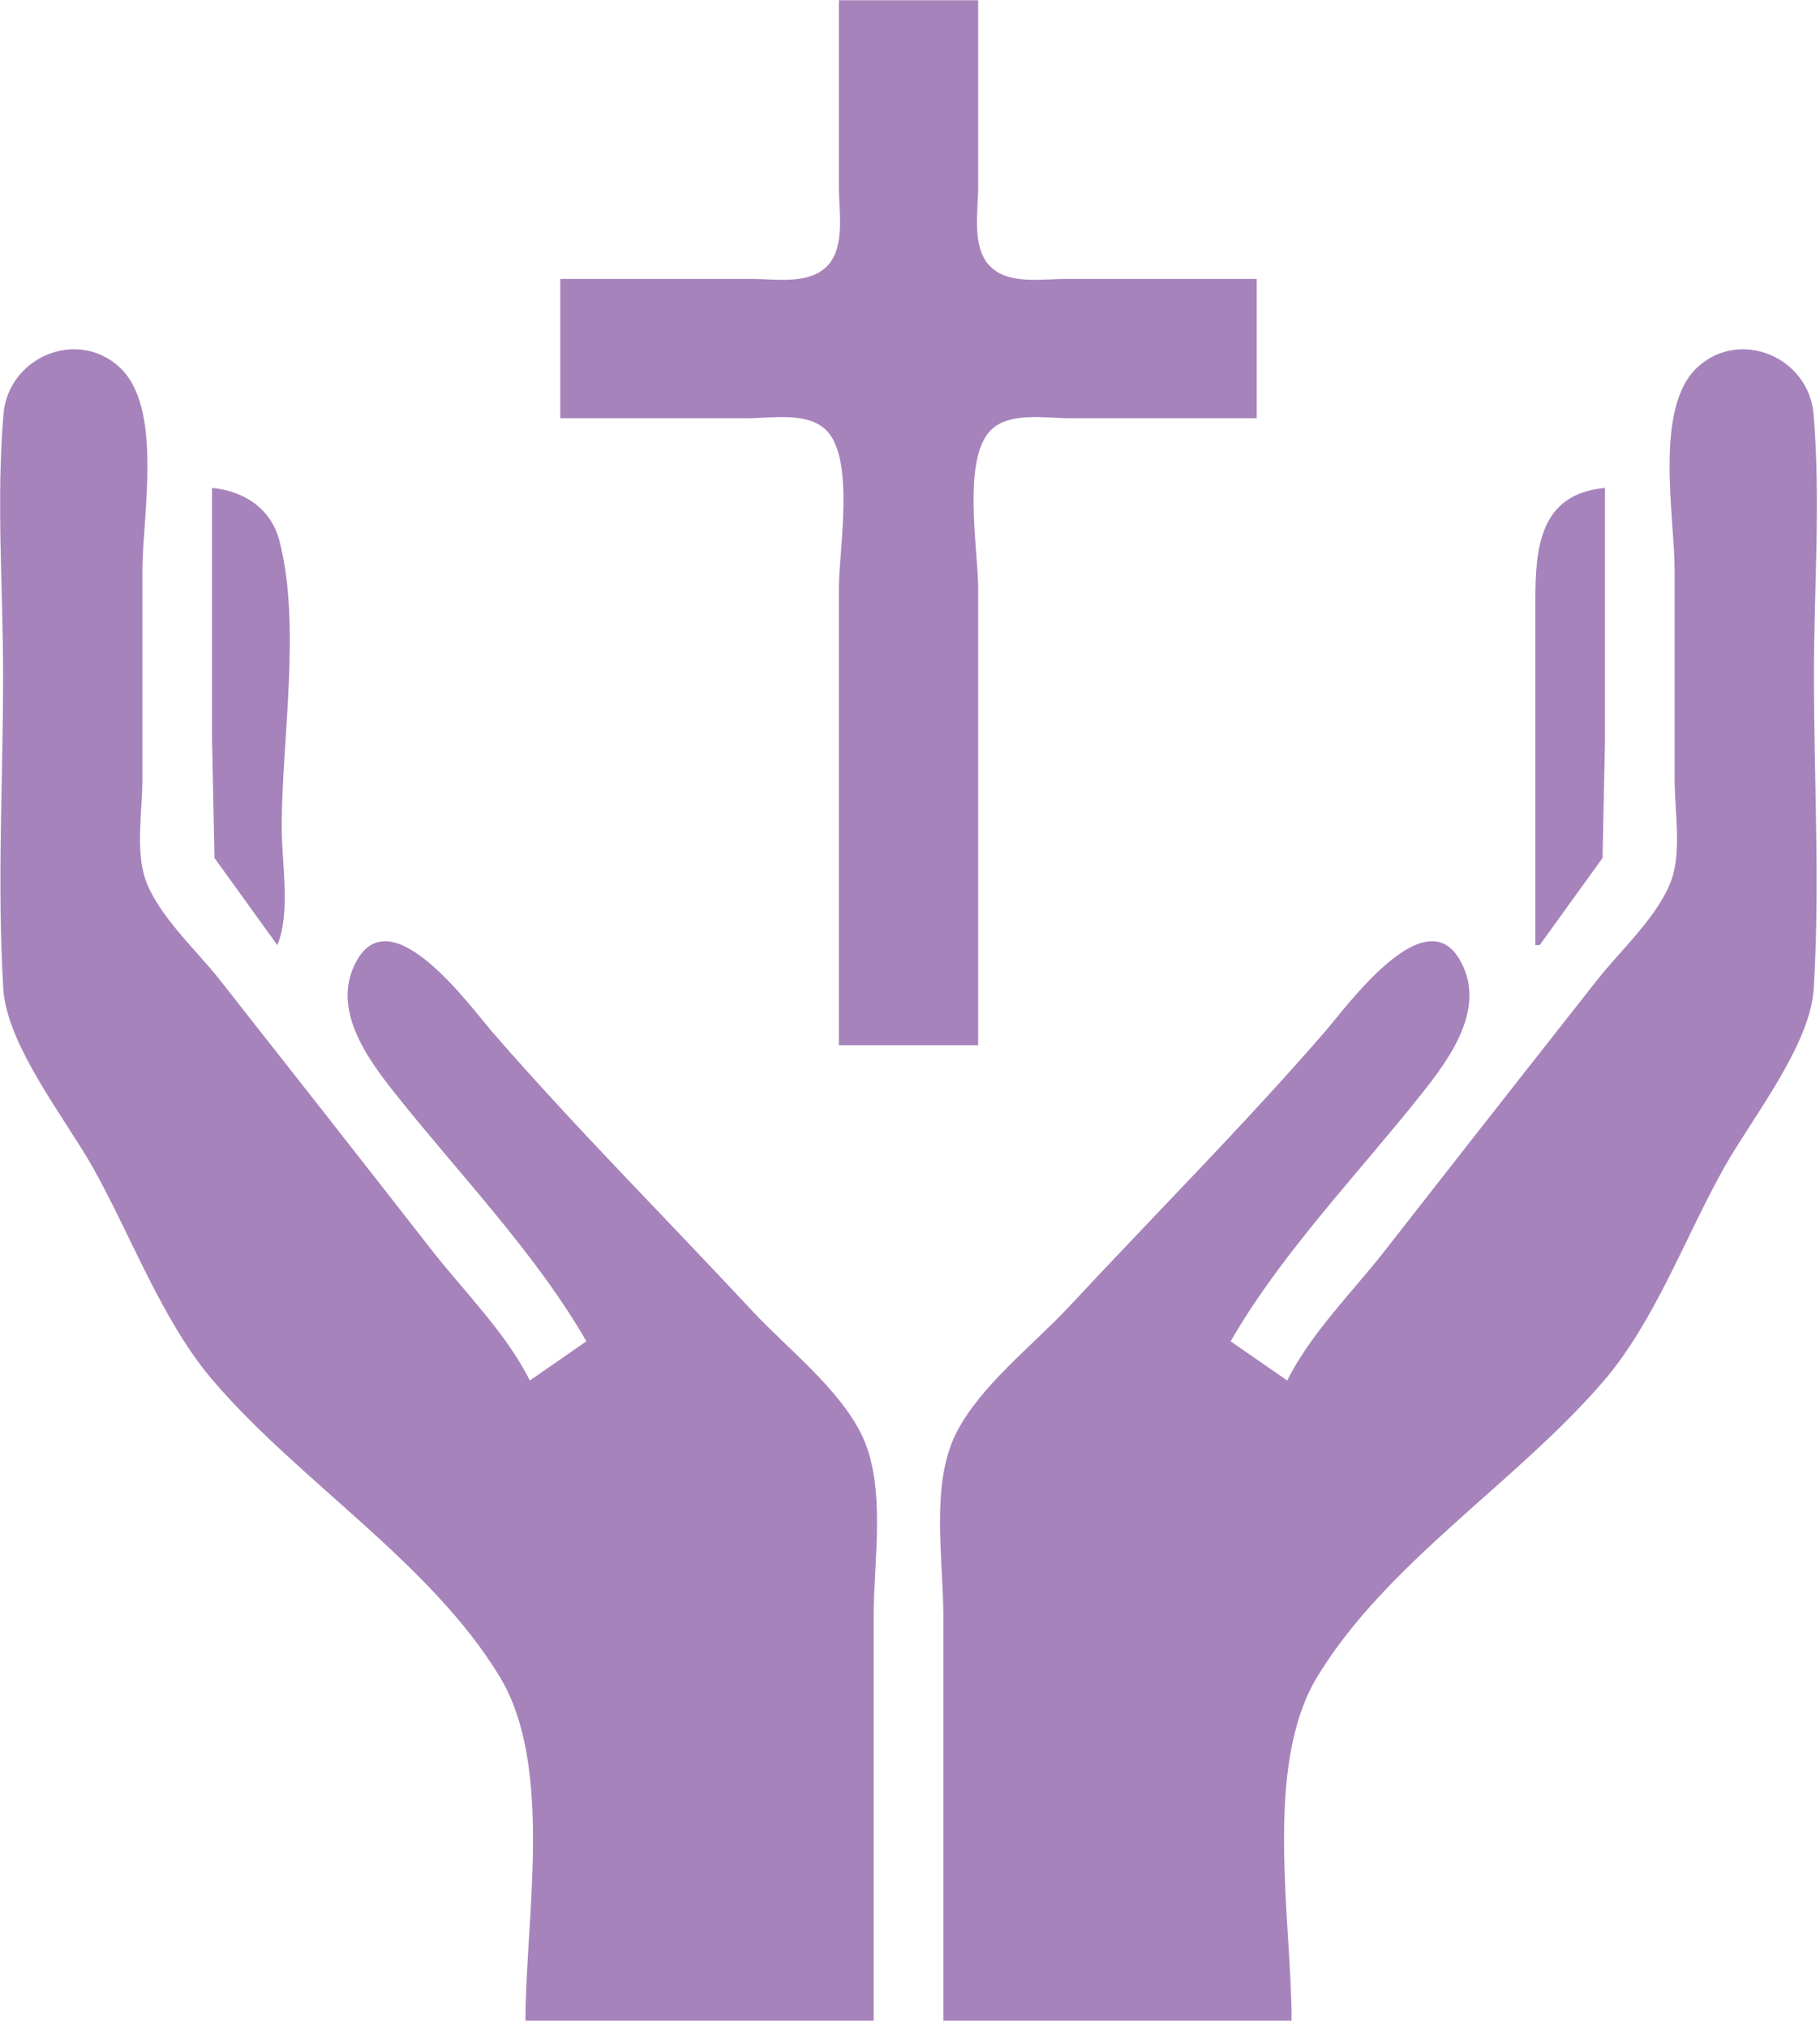 <?xml version="1.0" encoding="UTF-8" standalone="no"?>
<!DOCTYPE svg PUBLIC "-//W3C//DTD SVG 1.1//EN" "http://www.w3.org/Graphics/SVG/1.1/DTD/svg11.dtd">
<svg width="100%" height="100%" viewBox="0 0 202 225" version="1.1" xmlns="http://www.w3.org/2000/svg" xmlns:xlink="http://www.w3.org/1999/xlink" xml:space="preserve" xmlns:serif="http://www.serif.com/" style="fill-rule:evenodd;clip-rule:evenodd;stroke-linejoin:round;stroke-miterlimit:2;">
    <g id="path1" transform="matrix(1.826,0,0,1.826,-160.26,-317.045)">
        <path d="M138.754,173.644L138.754,185.021C138.754,186.456 139.142,188.562 138.11,189.723C137.014,190.957 134.94,190.578 133.463,190.578L121.821,190.578L121.821,199.044L133.198,199.044C134.632,199.044 136.739,198.656 137.9,199.688C139.783,201.36 138.754,207.027 138.754,209.363L138.754,237.144L147.221,237.144L147.221,209.363C147.221,207.027 146.193,201.36 148.075,199.688C149.237,198.656 151.343,199.044 152.777,199.044L164.154,199.044L164.154,190.578L152.513,190.578C151.036,190.578 148.961,190.957 147.865,189.723C146.833,188.562 147.221,186.456 147.221,185.021L147.221,173.644L138.754,173.644M119.704,296.411L140.871,296.411L140.871,271.805C140.871,268.392 141.676,263.813 140.078,260.692C138.646,257.895 135.613,255.567 133.486,253.284C128.24,247.652 122.746,242.159 117.7,236.35C116.383,234.835 111.668,228.268 109.506,231.909C107.783,234.811 110.068,237.913 111.766,240.055C115.609,244.901 120.325,249.776 123.408,255.136L119.969,257.517C118.531,254.631 115.976,252.117 113.996,249.58C109.72,244.101 105.427,238.636 101.128,233.175C99.699,231.361 97.398,229.284 96.613,227.09C95.988,225.34 96.421,222.847 96.421,221.005L96.421,208.305C96.421,204.983 97.695,198.424 95.048,195.959C92.461,193.549 88.274,195.334 87.979,198.78C87.533,203.992 87.954,209.422 87.954,214.655C87.954,220.967 87.582,227.405 87.966,233.705C88.175,237.145 91.719,241.574 93.398,244.553C95.742,248.71 97.6,253.883 100.71,257.517C105.973,263.667 113.921,268.57 118.136,275.509C121.447,280.959 119.704,290.241 119.704,296.411M166.006,257.517L162.567,255.136C165.65,249.777 170.366,244.901 174.209,240.055C175.907,237.913 178.192,234.811 176.469,231.909C174.307,228.268 169.592,234.835 168.275,236.35C163.31,242.067 157.915,247.478 152.754,253.019C150.554,255.381 147.377,257.801 145.897,260.692C144.299,263.813 145.104,268.392 145.104,271.805L145.104,296.411L166.271,296.411C166.271,290.241 164.528,280.959 167.839,275.509C172.054,268.57 180.002,263.667 185.265,257.517C188.375,253.883 190.233,248.71 192.577,244.553C194.256,241.574 197.8,237.145 198.009,233.705C198.393,227.405 198.021,220.967 198.021,214.655C198.021,209.422 198.442,203.992 197.996,198.78C197.701,195.334 193.515,193.549 190.927,195.959C188.281,198.424 189.554,204.983 189.554,208.305L189.554,221.005C189.554,222.847 189.987,225.34 189.362,227.09C188.577,229.284 186.277,231.361 184.847,233.175C180.548,238.636 176.255,244.101 171.979,249.58C169.999,252.117 167.444,254.631 166.006,257.517M100.654,203.278L100.654,218.623L100.804,225.767L104.623,231.059C105.445,229.101 104.888,226.034 104.888,223.915C104.888,218.585 106.091,211.602 104.74,206.453C104.231,204.515 102.55,203.448 100.654,203.278M181.088,231.059L181.352,231.059L185.172,225.767L185.321,218.623L185.321,203.278C181.346,203.636 181.088,206.926 181.088,210.157L181.088,231.059Z" style="fill:rgb(167,131,187);fill-rule:nonzero;"/>
    </g>
</svg>
